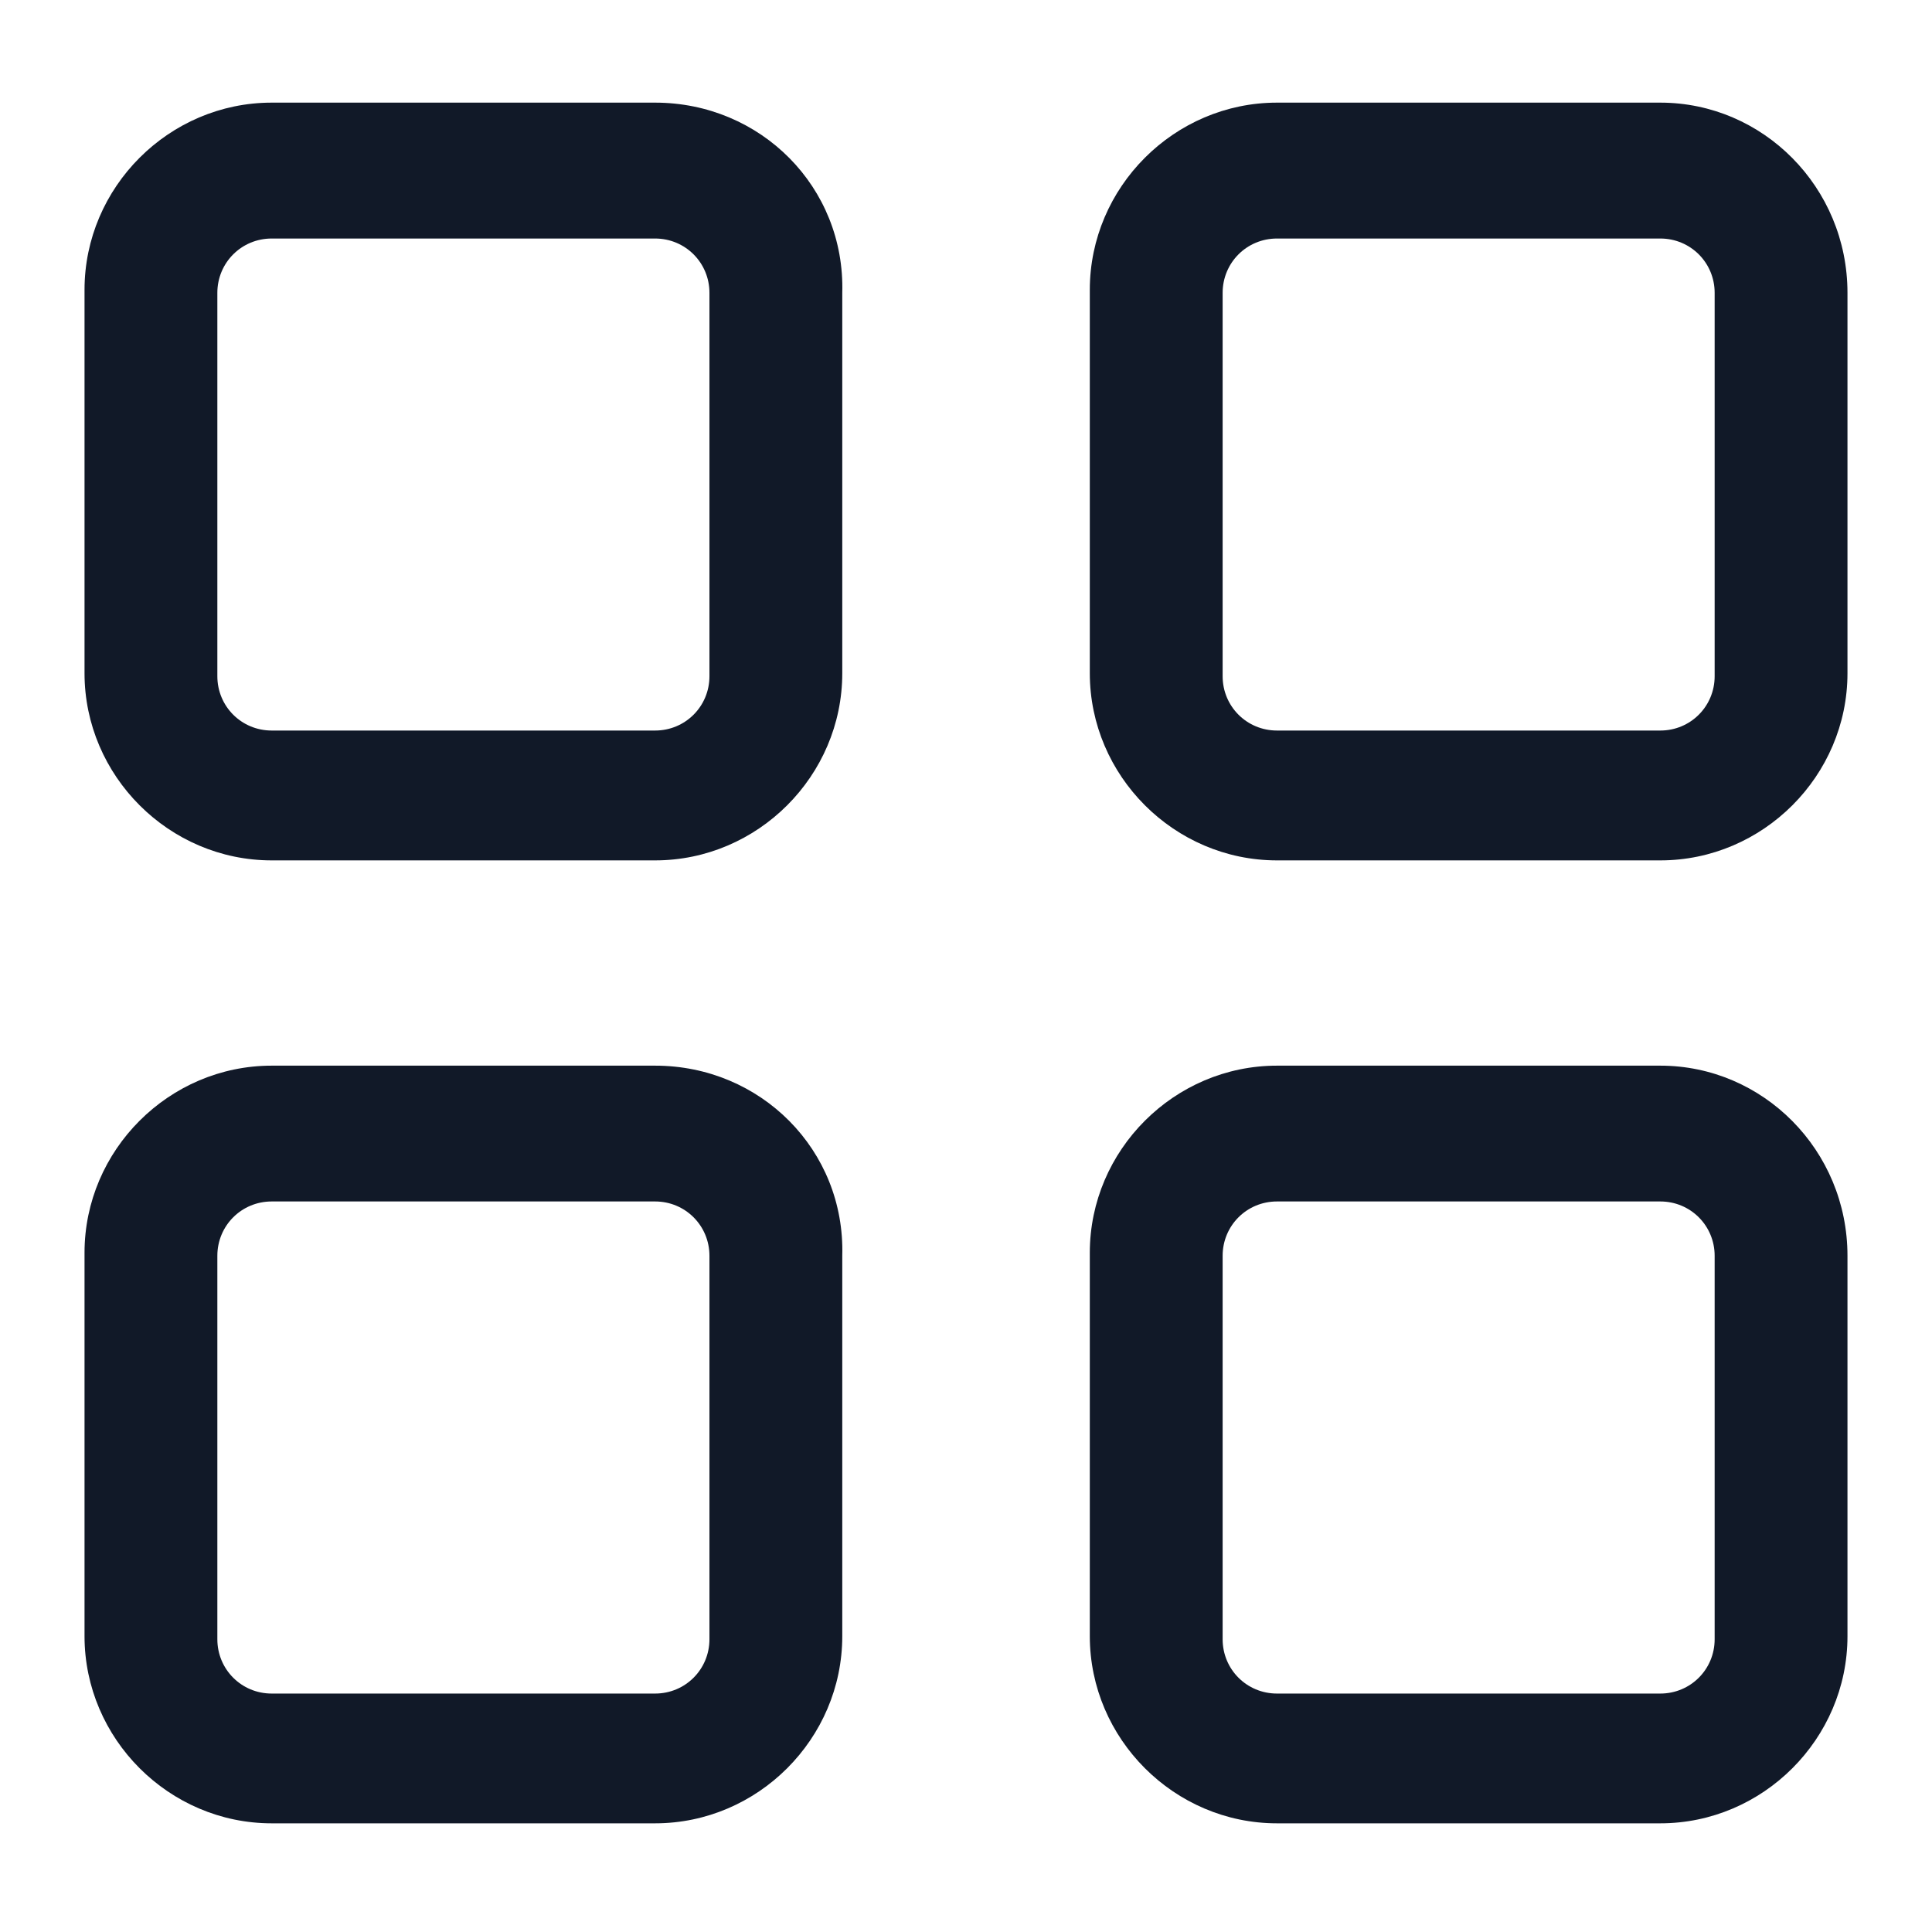 <svg xmlns="http://www.w3.org/2000/svg" width="24" height="24" viewBox="0 0 24 24" fill="none"><path d="M8.138 1.275H3.375C2.1 1.275 1.05 2.325 1.05 3.6V8.363C1.05 9.638 2.1 10.688 3.375 10.688H8.138C9.413 10.688 10.463 9.638 10.463 8.363V3.638C10.5 2.325 9.45 1.275 8.138 1.275ZM8.813 8.4C8.813 8.775 8.513 9.075 8.138 9.075H3.375C3 9.075 2.7 8.775 2.7 8.4V3.638C2.7 3.263 3 2.963 3.375 2.963H8.138C8.513 2.963 8.813 3.263 8.813 3.638V8.4Z" fill="#111928"></path><path d="M20.625 1.275H15.863C14.588 1.275 13.538 2.325 13.538 3.6V8.363C13.538 9.638 14.588 10.688 15.863 10.688H20.625C21.9 10.688 22.95 9.638 22.95 8.363V3.638C22.95 2.325 21.9 1.275 20.625 1.275ZM21.3 8.4C21.3 8.775 21 9.075 20.625 9.075H15.863C15.488 9.075 15.188 8.775 15.188 8.4V3.638C15.188 3.263 15.488 2.963 15.863 2.963H20.625C21 2.963 21.3 3.263 21.3 3.638V8.4Z" fill="#111928"></path><path d="M8.138 13.238H3.375C2.1 13.238 1.05 14.287 1.05 15.562V20.325C1.05 21.6 2.1 22.65 3.375 22.65H8.138C9.413 22.65 10.463 21.6 10.463 20.325V15.6C10.5 14.287 9.45 13.238 8.138 13.238ZM8.813 20.363C8.813 20.738 8.513 21.038 8.138 21.038H3.375C3 21.038 2.7 20.738 2.7 20.363V15.6C2.7 15.225 3 14.925 3.375 14.925H8.138C8.513 14.925 8.813 15.225 8.813 15.6V20.363Z" fill="#111928"></path><path d="M20.625 13.238H15.863C14.588 13.238 13.538 14.287 13.538 15.562V20.325C13.538 21.6 14.588 22.65 15.863 22.65H20.625C21.9 22.65 22.95 21.6 22.95 20.325V15.6C22.95 14.287 21.9 13.238 20.625 13.238ZM21.3 20.363C21.3 20.738 21 21.038 20.625 21.038H15.863C15.488 21.038 15.188 20.738 15.188 20.363V15.6C15.188 15.225 15.488 14.925 15.863 14.925H20.625C21 14.925 21.3 15.225 21.3 15.6V20.363Z" fill="#111928"></path></svg>